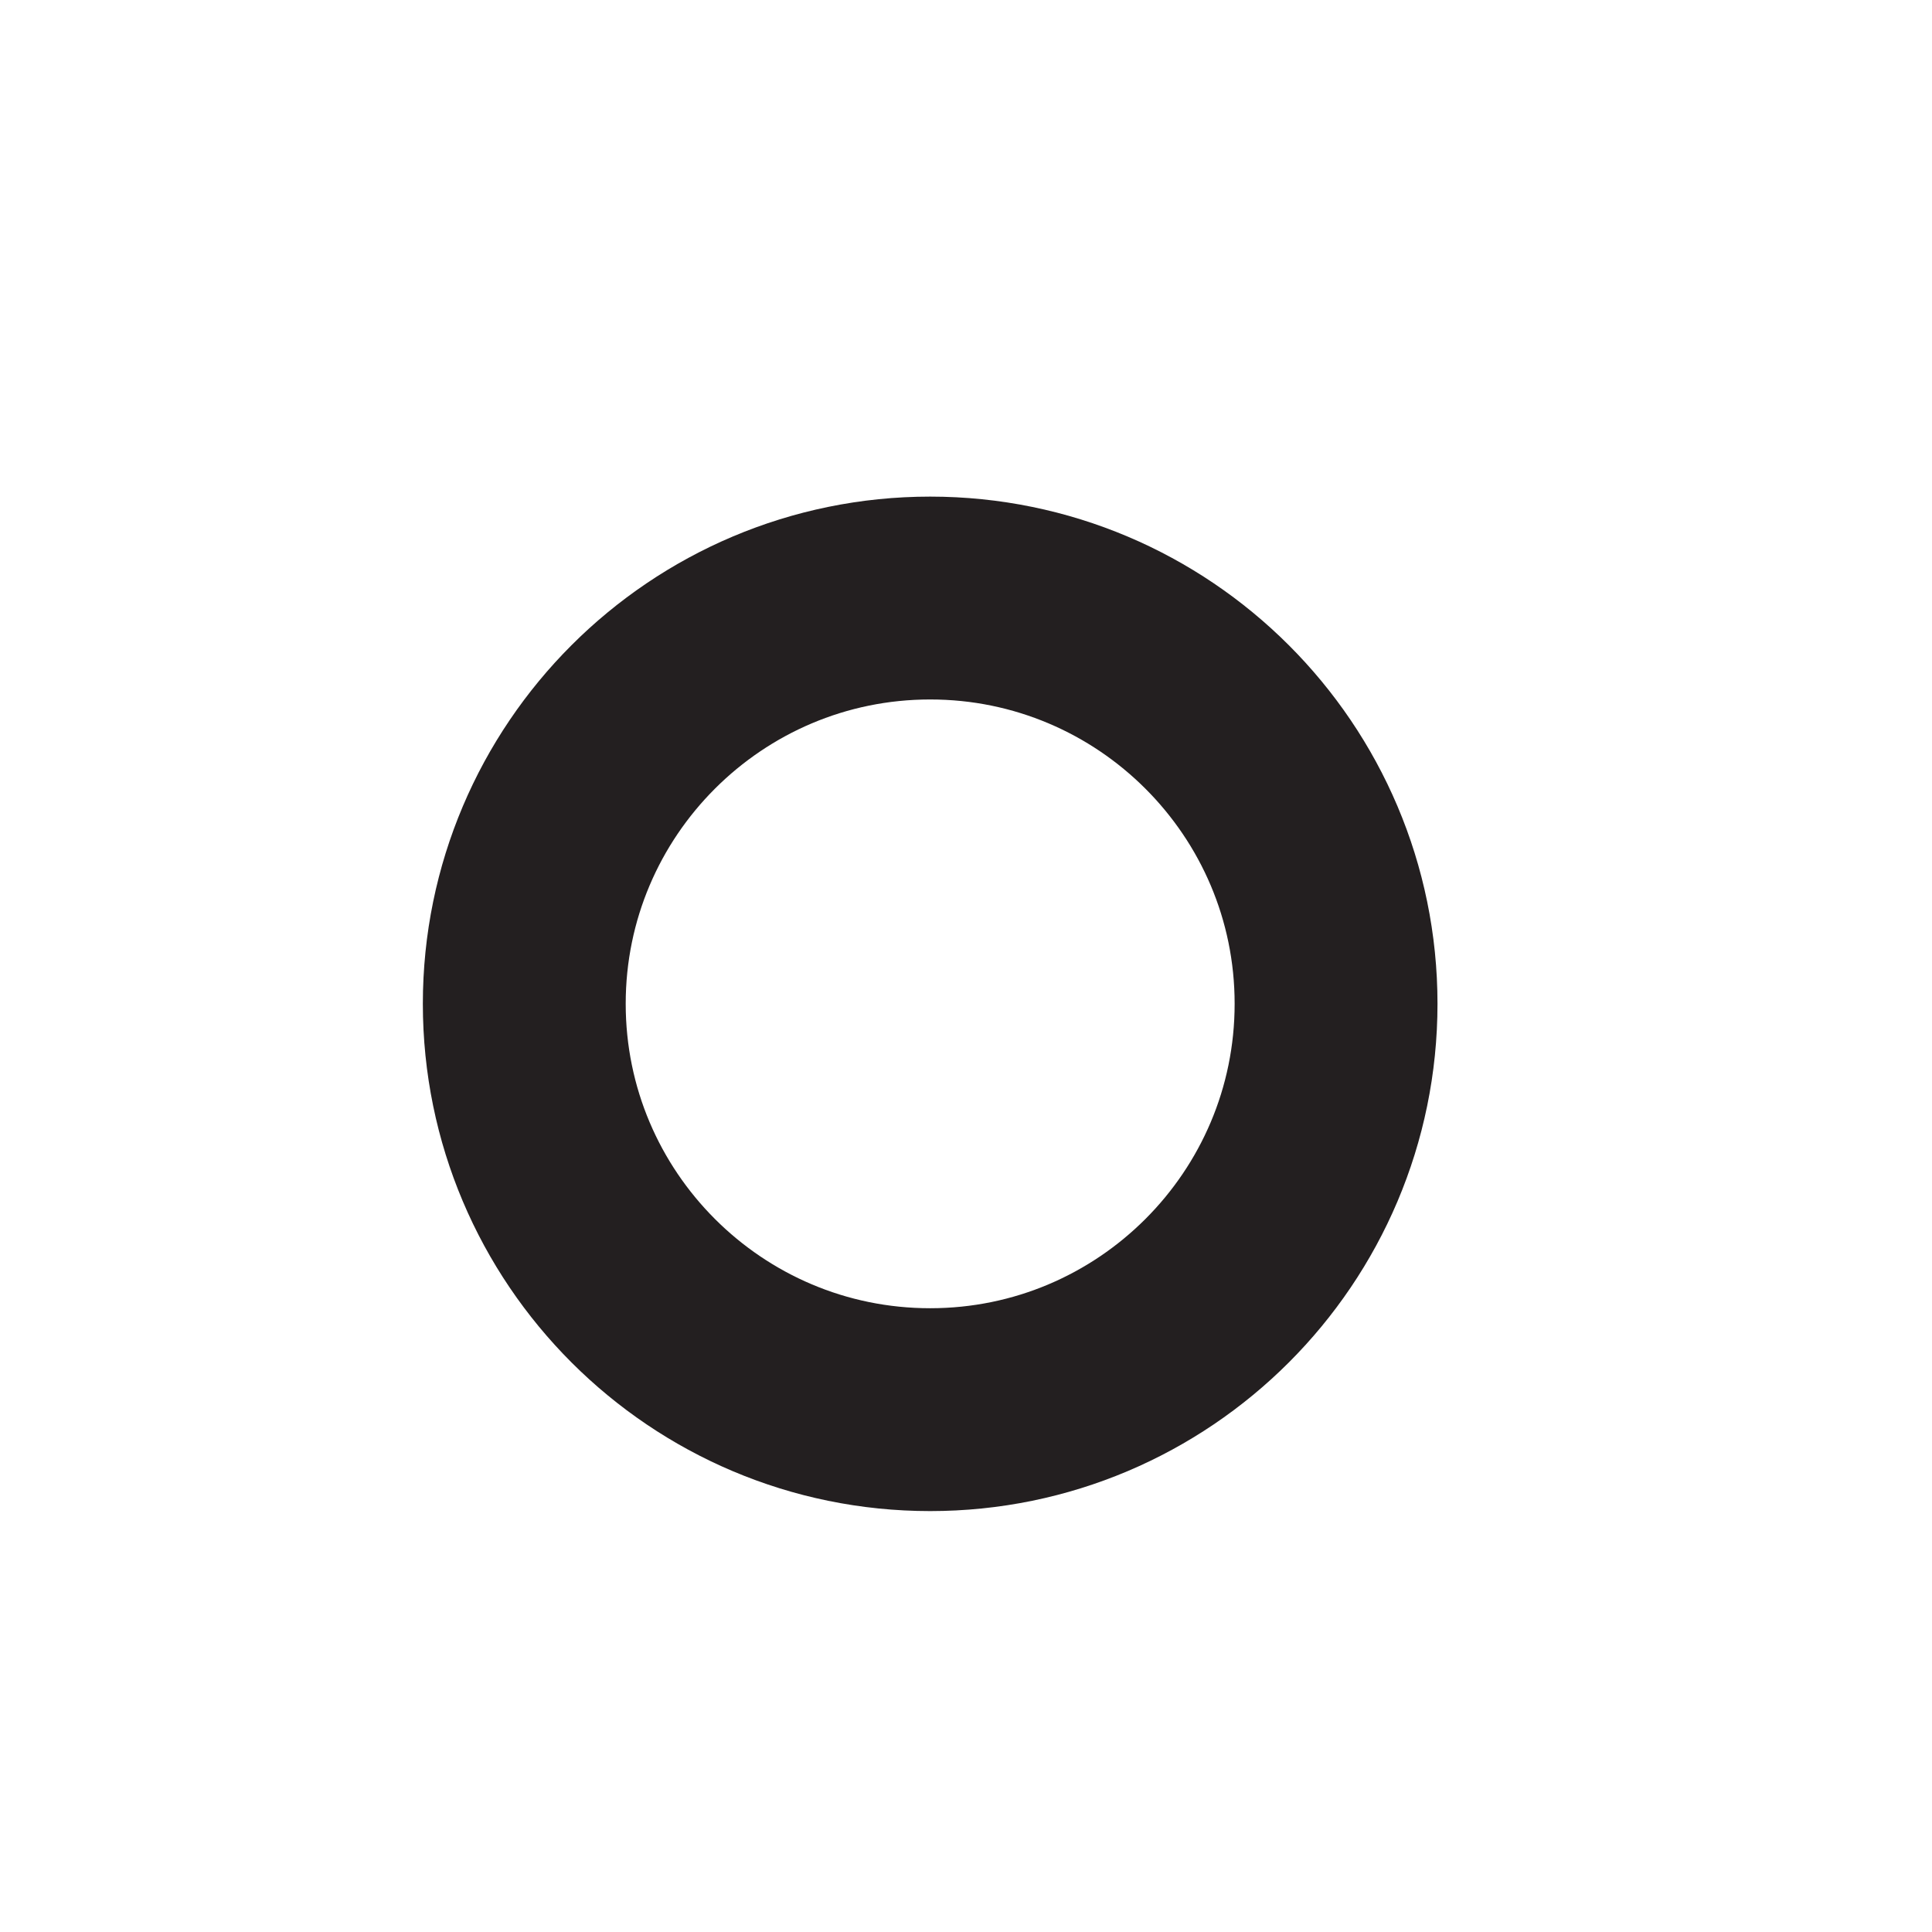 <?xml version="1.0" encoding="UTF-8"?><svg xmlns="http://www.w3.org/2000/svg" xmlns:xlink="http://www.w3.org/1999/xlink" xmlns:avocode="https://avocode.com/" id="SVGDocd9738fd43e9f49809e6f8fc7c428356e" width="11px" height="11px" version="1.1" viewBox="0 0 11 11" aria-hidden="true"><defs><linearGradient class="cerosgradient" data-cerosgradient="true" id="CerosGradient_id87abe5158" gradientUnits="userSpaceOnUse" x1="50%" y1="100%" x2="50%" y2="0%"><stop offset="0%" stop-color="#d1d1d1"/><stop offset="100%" stop-color="#d1d1d1"/></linearGradient><linearGradient/></defs><g><g><path d="M5.296,8.026c1.275,0 2.311,-1.035 2.311,-2.311c0,-1.275 -1.036,-2.31 -2.311,-2.31c-1.275,0 -2.311,1.035 -2.311,2.31c0,1.276 1.036,2.311 2.311,2.311z" fill-opacity="0" fill="#ffffff" stroke-linejoin="miter" stroke-linecap="butt" stroke-opacity="1" stroke="#231f20" stroke-miterlimit="20" stroke-width="1.155"/></g></g></svg>